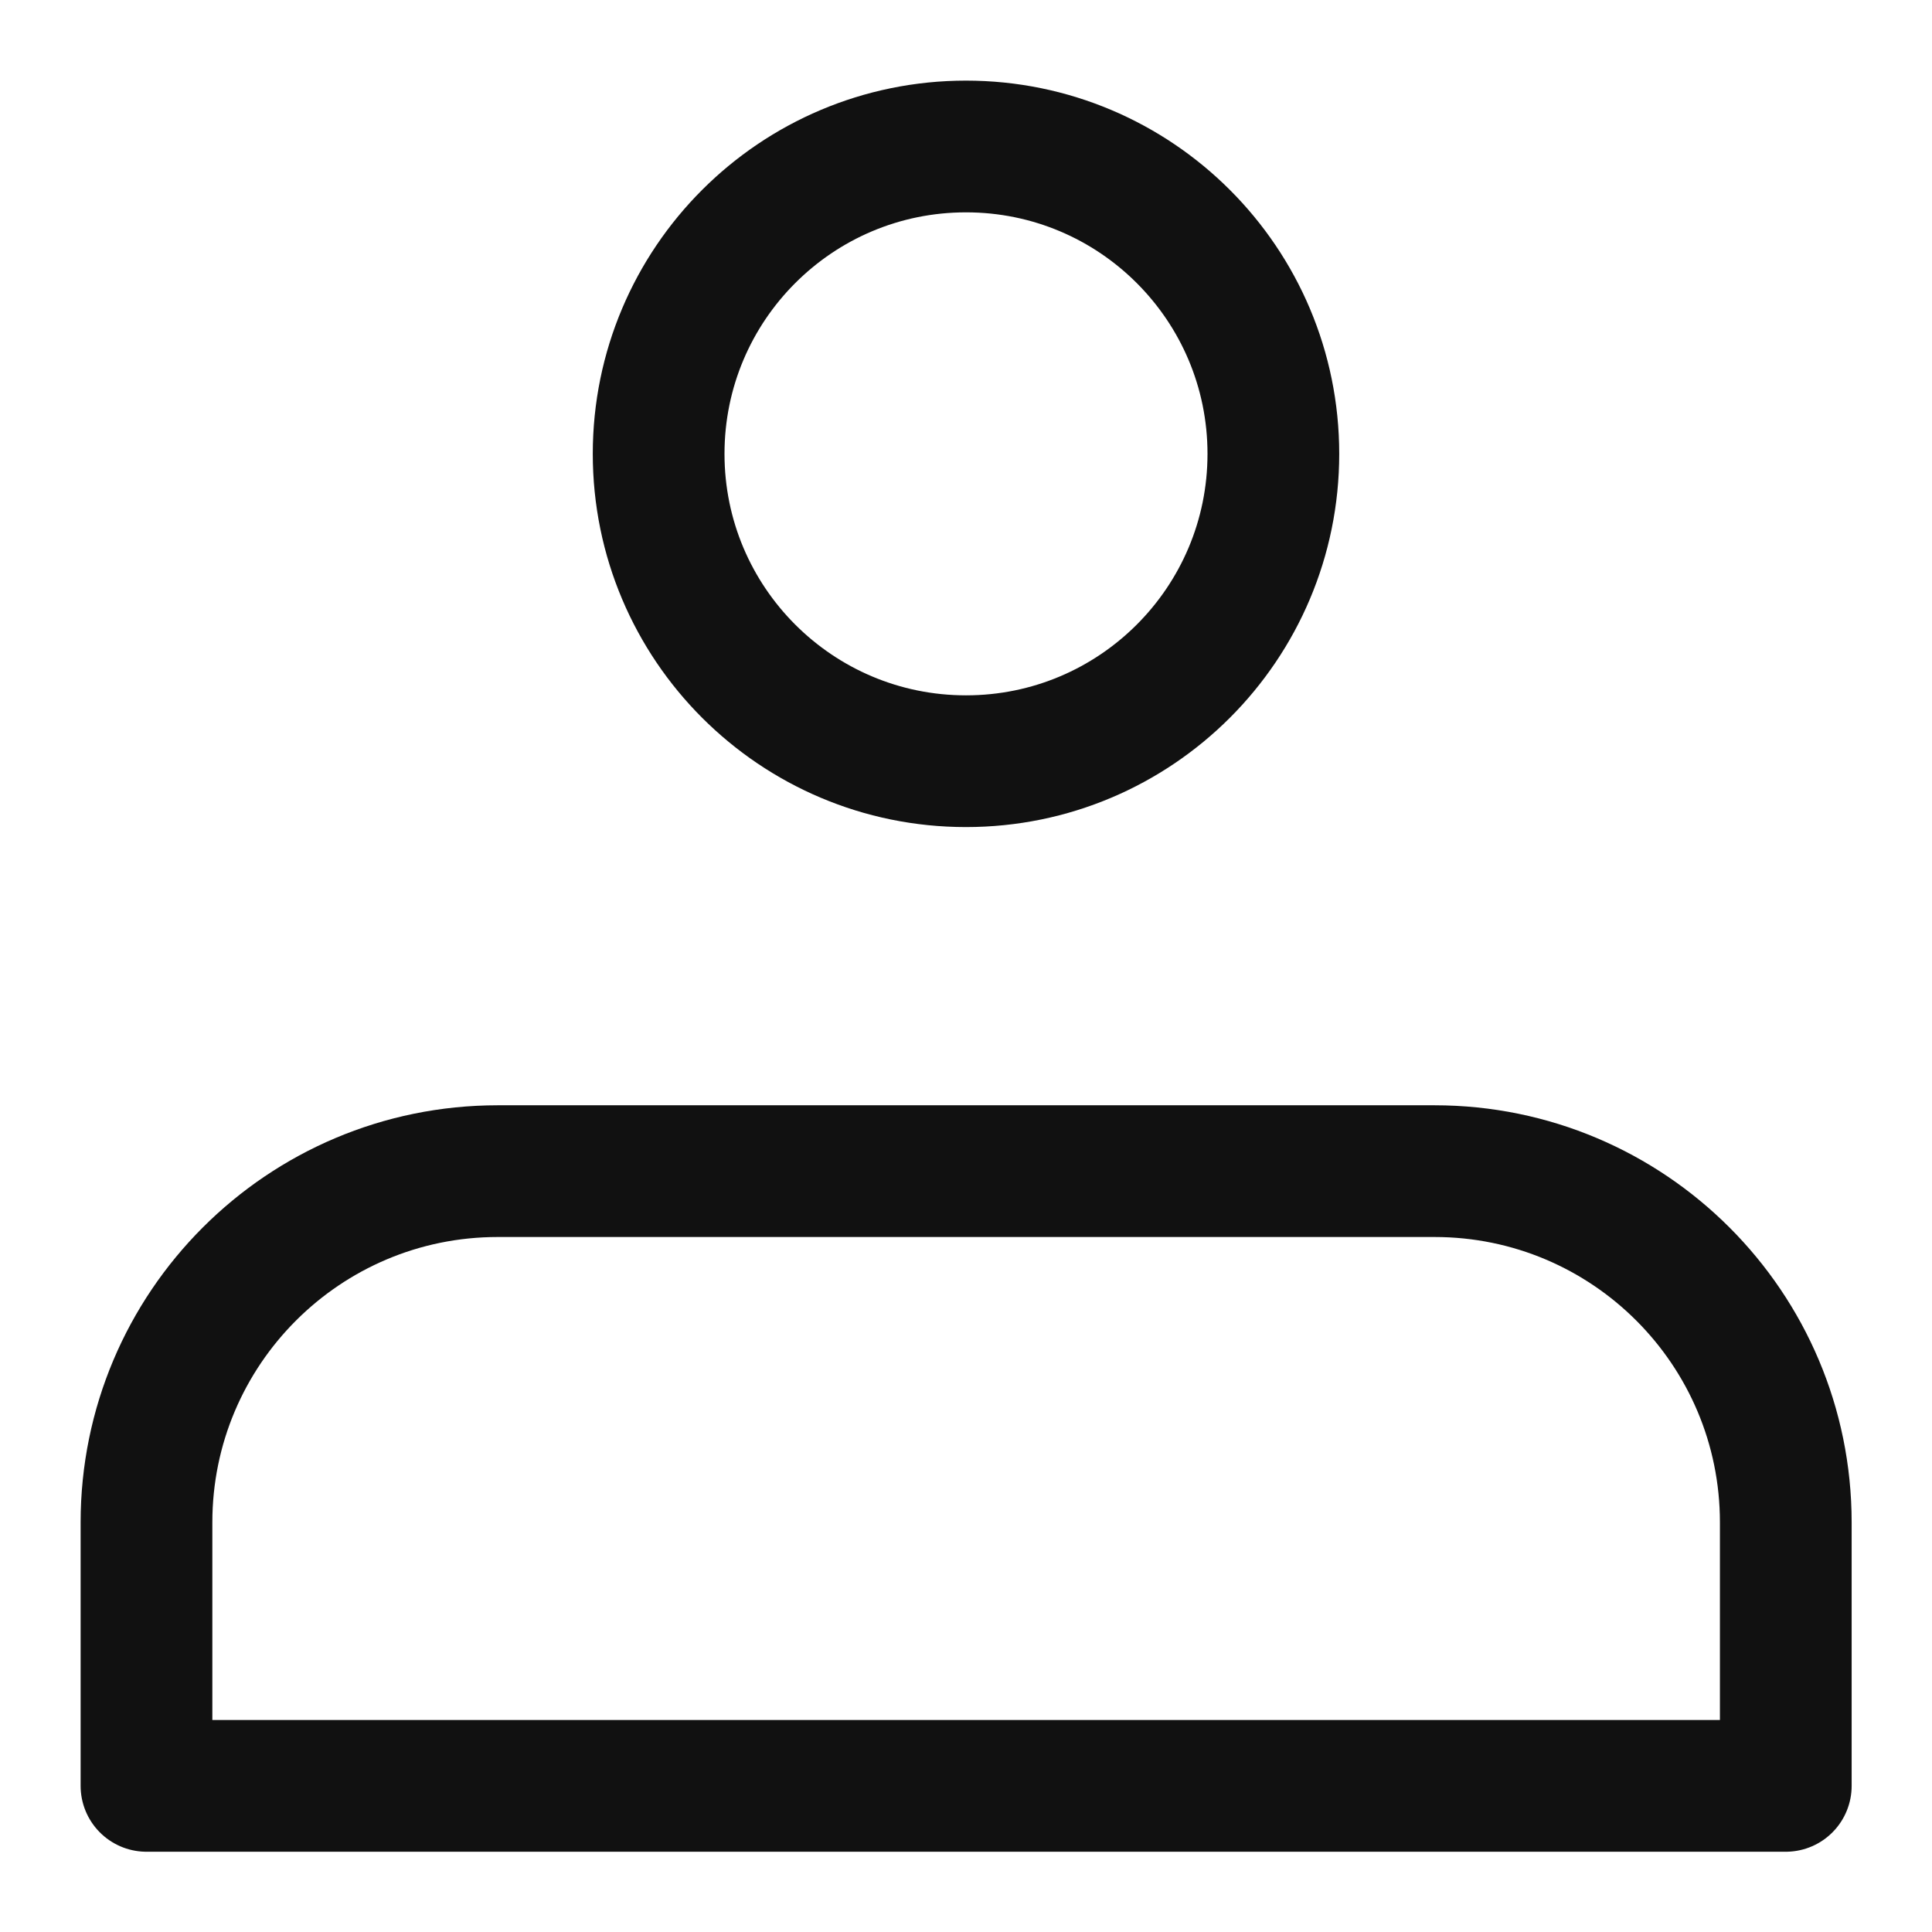 <svg width="22" height="22" viewBox="0 0 22 22" fill="none" xmlns="http://www.w3.org/2000/svg">
<path d="M11 8.668C12.933 8.668 14.5 7.101 14.5 5.168C14.5 3.235 12.933 1.668 11 1.668C9.067 1.668 7.5 3.235 7.5 5.168C7.5 7.101 9.067 8.668 11 8.668Z" stroke="#111111" stroke-width="1.5"/>
<path d="M1.668 17.336C1.668 15.127 3.459 13.336 5.668 13.336H16.335C18.544 13.336 20.335 15.127 20.335 17.336V20.336H1.668V17.336Z" stroke="#111111" stroke-width="1.5" stroke-linejoin="round"/>
</svg>
